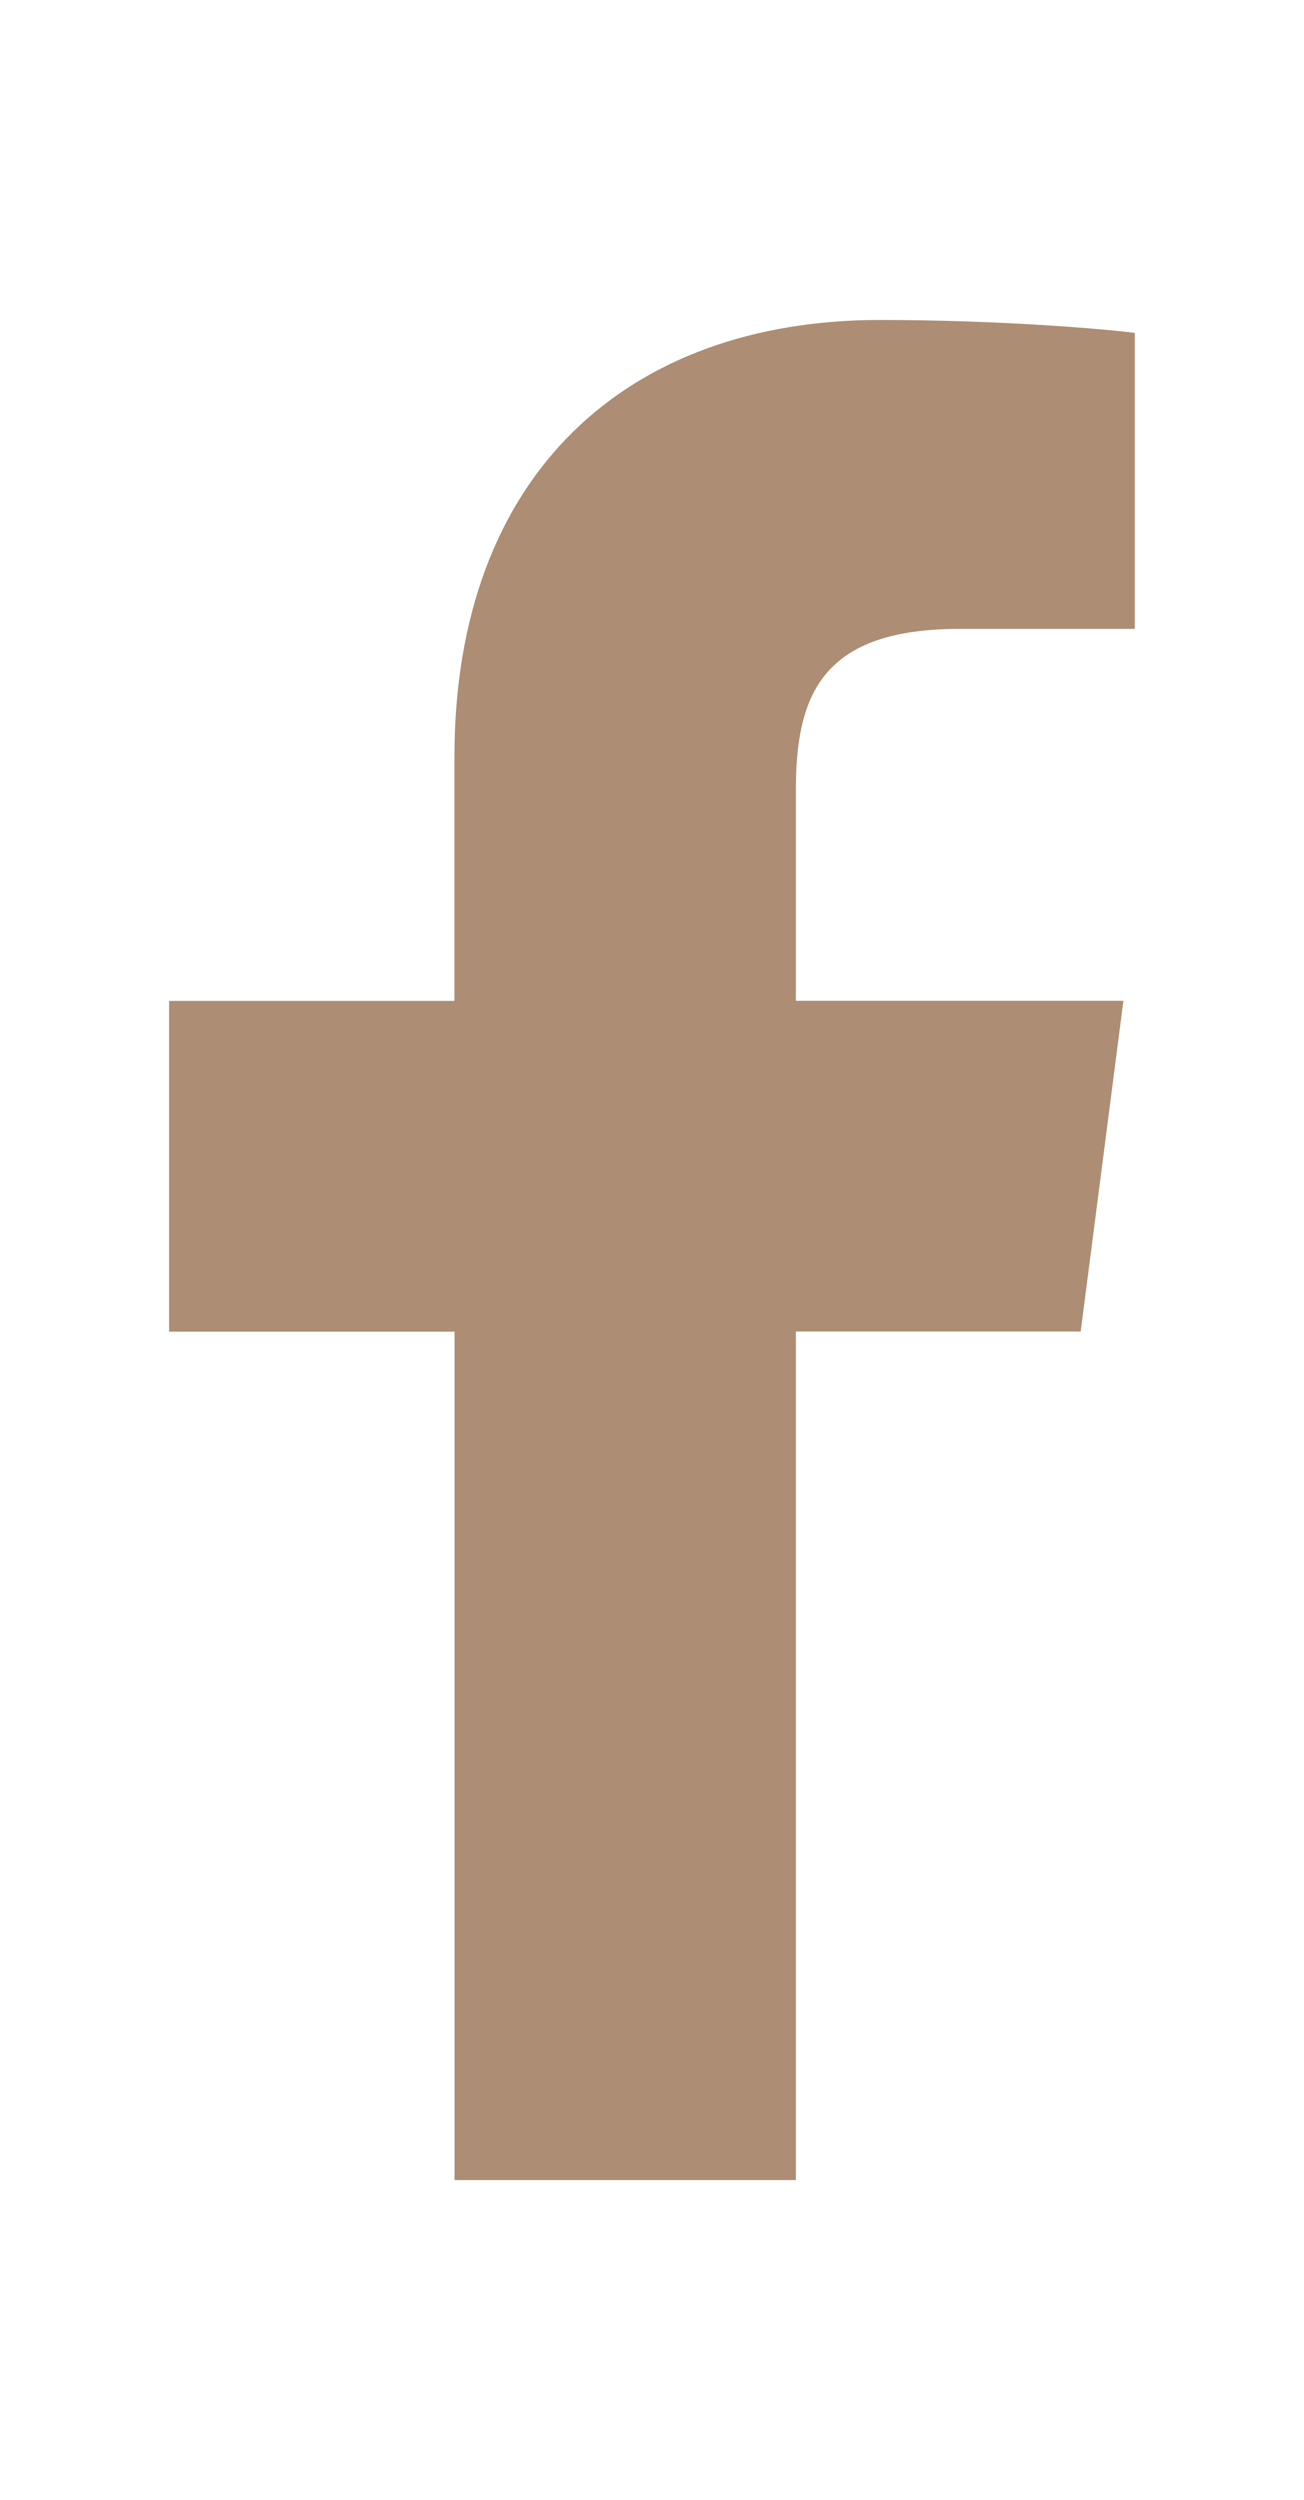 <?xml version="1.0" encoding="UTF-8"?>
<svg xmlns="http://www.w3.org/2000/svg" xmlns:xlink="http://www.w3.org/1999/xlink" version="1.1" id="Camada_1" x="0px" y="0px" width="12px" height="23px" viewBox="0 0 12 23" xml:space="preserve">
<g>
	<path fill="#AD8D73" d="M7.324,20.057v-7.806h2.621l0.393-3.043H7.324V7.266c0-0.88,0.246-1.48,1.508-1.48h1.611V3.063   c-0.279-0.036-1.234-0.119-2.346-0.119c-2.324,0-3.915,1.418-3.915,4.021v2.244H1.556v3.043h2.627v7.806H7.324z"></path>
</g>
</svg>
